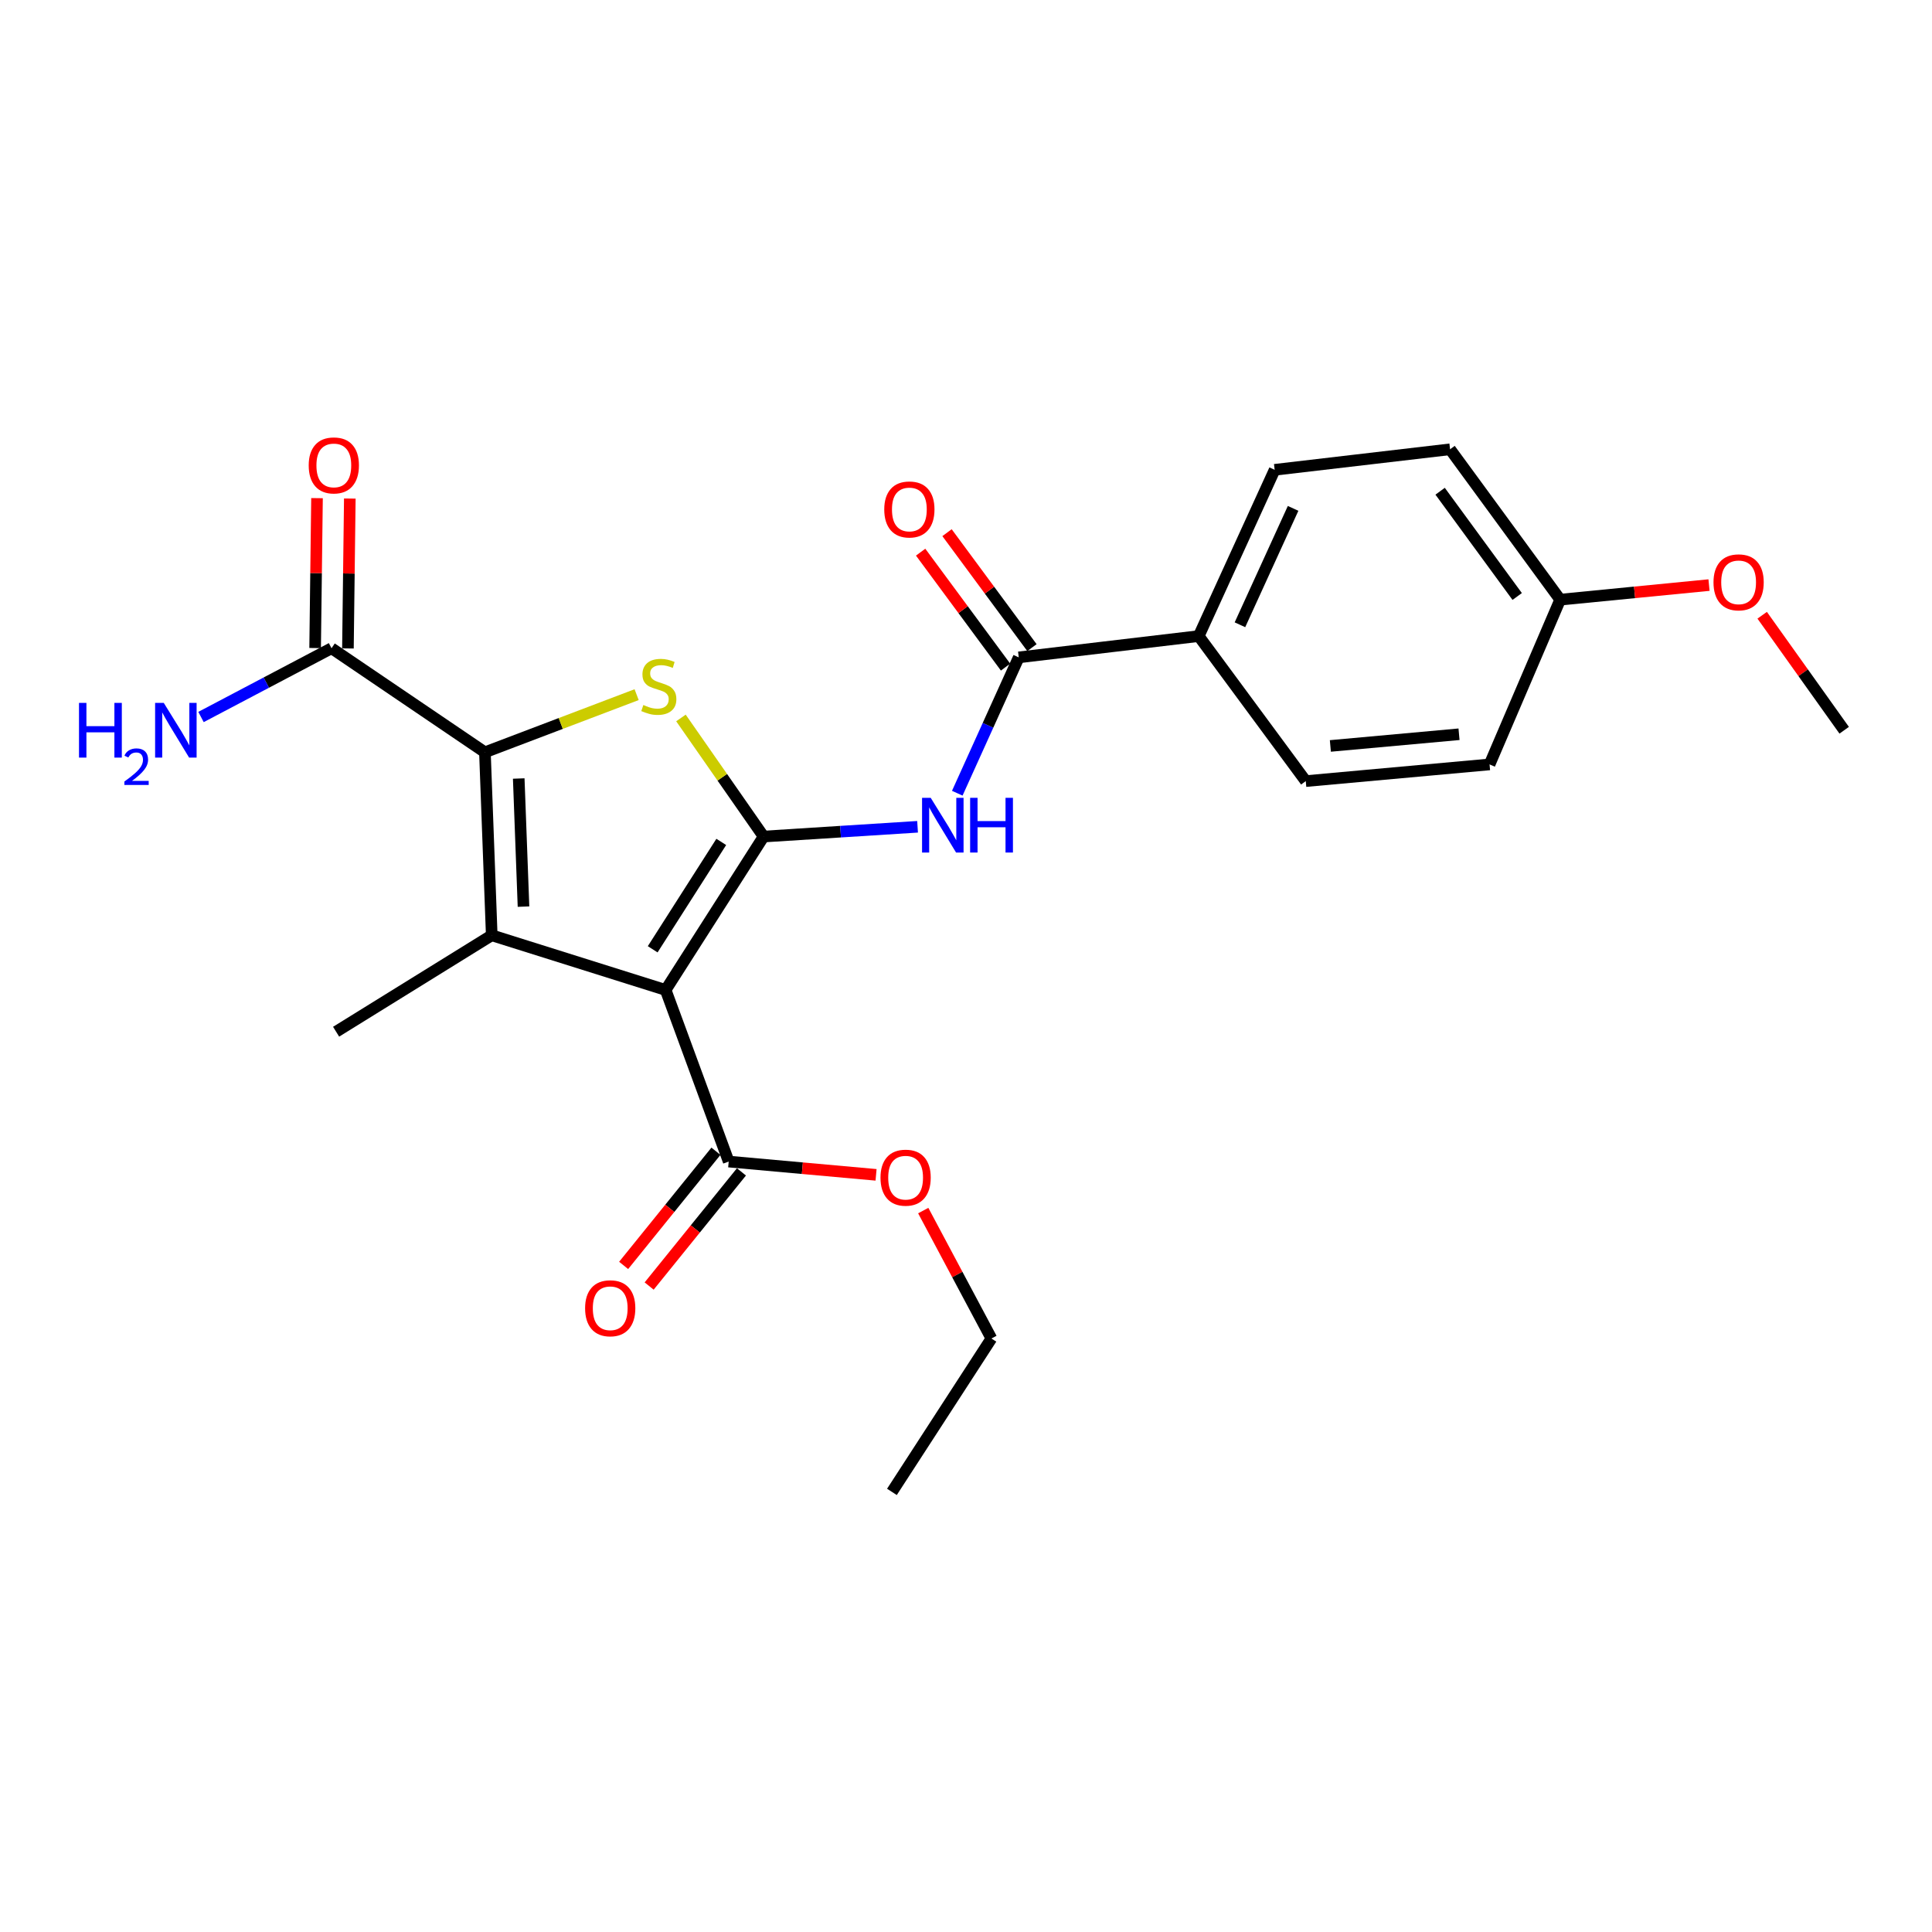 <?xml version='1.0' encoding='iso-8859-1'?>
<svg version='1.1' baseProfile='full'
              xmlns='http://www.w3.org/2000/svg'
                      xmlns:rdkit='http://www.rdkit.org/xml'
                      xmlns:xlink='http://www.w3.org/1999/xlink'
                  xml:space='preserve'
width='1000px' height='1000px' viewBox='0 0 1000 1000'>
<!-- END OF HEADER -->
<rect style='opacity:1.0;fill:#FFFFFF;stroke:none' width='1000' height='1000' x='0' y='0'> </rect>
<path class='bond-0' d='M 395.243,432.998 L 344.532,512.404' style='fill:none;fill-rule:evenodd;stroke:#000000;stroke-width:6px;stroke-linecap:butt;stroke-linejoin:miter;stroke-opacity:1' />
<path class='bond-0' d='M 373.327,435.77 L 337.829,491.354' style='fill:none;fill-rule:evenodd;stroke:#000000;stroke-width:6px;stroke-linecap:butt;stroke-linejoin:miter;stroke-opacity:1' />
<path class='bond-3' d='M 395.243,432.998 L 373.849,402.306' style='fill:none;fill-rule:evenodd;stroke:#000000;stroke-width:6px;stroke-linecap:butt;stroke-linejoin:miter;stroke-opacity:1' />
<path class='bond-3' d='M 373.849,402.306 L 352.456,371.615' style='fill:none;fill-rule:evenodd;stroke:#CCCC00;stroke-width:6px;stroke-linecap:butt;stroke-linejoin:miter;stroke-opacity:1' />
<path class='bond-4' d='M 395.243,432.998 L 435.088,430.47' style='fill:none;fill-rule:evenodd;stroke:#000000;stroke-width:6px;stroke-linecap:butt;stroke-linejoin:miter;stroke-opacity:1' />
<path class='bond-4' d='M 435.088,430.47 L 474.933,427.941' style='fill:none;fill-rule:evenodd;stroke:#0000FF;stroke-width:6px;stroke-linecap:butt;stroke-linejoin:miter;stroke-opacity:1' />
<path class='bond-1' d='M 344.532,512.404 L 254.524,484.105' style='fill:none;fill-rule:evenodd;stroke:#000000;stroke-width:6px;stroke-linecap:butt;stroke-linejoin:miter;stroke-opacity:1' />
<path class='bond-6' d='M 344.532,512.404 L 377.17,601.224' style='fill:none;fill-rule:evenodd;stroke:#000000;stroke-width:6px;stroke-linecap:butt;stroke-linejoin:miter;stroke-opacity:1' />
<path class='bond-15' d='M 254.524,484.105 L 173.967,534.015' style='fill:none;fill-rule:evenodd;stroke:#000000;stroke-width:6px;stroke-linecap:butt;stroke-linejoin:miter;stroke-opacity:1' />
<path class='bond-24' d='M 254.524,484.105 L 250.996,389.381' style='fill:none;fill-rule:evenodd;stroke:#000000;stroke-width:6px;stroke-linecap:butt;stroke-linejoin:miter;stroke-opacity:1' />
<path class='bond-24' d='M 270.962,469.265 L 268.493,402.957' style='fill:none;fill-rule:evenodd;stroke:#000000;stroke-width:6px;stroke-linecap:butt;stroke-linejoin:miter;stroke-opacity:1' />
<path class='bond-2' d='M 250.996,389.381 L 290.257,374.466' style='fill:none;fill-rule:evenodd;stroke:#000000;stroke-width:6px;stroke-linecap:butt;stroke-linejoin:miter;stroke-opacity:1' />
<path class='bond-2' d='M 290.257,374.466 L 329.517,359.55' style='fill:none;fill-rule:evenodd;stroke:#CCCC00;stroke-width:6px;stroke-linecap:butt;stroke-linejoin:miter;stroke-opacity:1' />
<path class='bond-7' d='M 250.996,389.381 L 171.6,335.528' style='fill:none;fill-rule:evenodd;stroke:#000000;stroke-width:6px;stroke-linecap:butt;stroke-linejoin:miter;stroke-opacity:1' />
<path class='bond-5' d='M 495.483,410.569 L 511.393,375.411' style='fill:none;fill-rule:evenodd;stroke:#0000FF;stroke-width:6px;stroke-linecap:butt;stroke-linejoin:miter;stroke-opacity:1' />
<path class='bond-5' d='M 511.393,375.411 L 527.303,340.254' style='fill:none;fill-rule:evenodd;stroke:#000000;stroke-width:6px;stroke-linecap:butt;stroke-linejoin:miter;stroke-opacity:1' />
<path class='bond-8' d='M 527.303,340.254 L 620.453,329.237' style='fill:none;fill-rule:evenodd;stroke:#000000;stroke-width:6px;stroke-linecap:butt;stroke-linejoin:miter;stroke-opacity:1' />
<path class='bond-9' d='M 534.132,335.21 L 512.155,305.46' style='fill:none;fill-rule:evenodd;stroke:#000000;stroke-width:6px;stroke-linecap:butt;stroke-linejoin:miter;stroke-opacity:1' />
<path class='bond-9' d='M 512.155,305.46 L 490.179,275.71' style='fill:none;fill-rule:evenodd;stroke:#FF0000;stroke-width:6px;stroke-linecap:butt;stroke-linejoin:miter;stroke-opacity:1' />
<path class='bond-9' d='M 520.475,345.299 L 498.498,315.549' style='fill:none;fill-rule:evenodd;stroke:#000000;stroke-width:6px;stroke-linecap:butt;stroke-linejoin:miter;stroke-opacity:1' />
<path class='bond-9' d='M 498.498,315.549 L 476.522,285.799' style='fill:none;fill-rule:evenodd;stroke:#FF0000;stroke-width:6px;stroke-linecap:butt;stroke-linejoin:miter;stroke-opacity:1' />
<path class='bond-10' d='M 370.568,595.886 L 346.681,625.432' style='fill:none;fill-rule:evenodd;stroke:#000000;stroke-width:6px;stroke-linecap:butt;stroke-linejoin:miter;stroke-opacity:1' />
<path class='bond-10' d='M 346.681,625.432 L 322.794,654.977' style='fill:none;fill-rule:evenodd;stroke:#FF0000;stroke-width:6px;stroke-linecap:butt;stroke-linejoin:miter;stroke-opacity:1' />
<path class='bond-10' d='M 383.772,606.561 L 359.885,636.107' style='fill:none;fill-rule:evenodd;stroke:#000000;stroke-width:6px;stroke-linecap:butt;stroke-linejoin:miter;stroke-opacity:1' />
<path class='bond-10' d='M 359.885,636.107 L 335.998,665.652' style='fill:none;fill-rule:evenodd;stroke:#FF0000;stroke-width:6px;stroke-linecap:butt;stroke-linejoin:miter;stroke-opacity:1' />
<path class='bond-16' d='M 377.17,601.224 L 415.308,604.661' style='fill:none;fill-rule:evenodd;stroke:#000000;stroke-width:6px;stroke-linecap:butt;stroke-linejoin:miter;stroke-opacity:1' />
<path class='bond-16' d='M 415.308,604.661 L 453.445,608.098' style='fill:none;fill-rule:evenodd;stroke:#FF0000;stroke-width:6px;stroke-linecap:butt;stroke-linejoin:miter;stroke-opacity:1' />
<path class='bond-11' d='M 180.089,335.635 L 180.575,296.841' style='fill:none;fill-rule:evenodd;stroke:#000000;stroke-width:6px;stroke-linecap:butt;stroke-linejoin:miter;stroke-opacity:1' />
<path class='bond-11' d='M 180.575,296.841 L 181.062,258.048' style='fill:none;fill-rule:evenodd;stroke:#FF0000;stroke-width:6px;stroke-linecap:butt;stroke-linejoin:miter;stroke-opacity:1' />
<path class='bond-11' d='M 163.111,335.422 L 163.598,296.628' style='fill:none;fill-rule:evenodd;stroke:#000000;stroke-width:6px;stroke-linecap:butt;stroke-linejoin:miter;stroke-opacity:1' />
<path class='bond-11' d='M 163.598,296.628 L 164.085,257.835' style='fill:none;fill-rule:evenodd;stroke:#FF0000;stroke-width:6px;stroke-linecap:butt;stroke-linejoin:miter;stroke-opacity:1' />
<path class='bond-14' d='M 171.6,335.528 L 137.82,353.324' style='fill:none;fill-rule:evenodd;stroke:#000000;stroke-width:6px;stroke-linecap:butt;stroke-linejoin:miter;stroke-opacity:1' />
<path class='bond-14' d='M 137.82,353.324 L 104.041,371.119' style='fill:none;fill-rule:evenodd;stroke:#0000FF;stroke-width:6px;stroke-linecap:butt;stroke-linejoin:miter;stroke-opacity:1' />
<path class='bond-12' d='M 620.453,329.237 L 659.759,243.171' style='fill:none;fill-rule:evenodd;stroke:#000000;stroke-width:6px;stroke-linecap:butt;stroke-linejoin:miter;stroke-opacity:1' />
<path class='bond-12' d='M 641.793,323.381 L 669.308,263.135' style='fill:none;fill-rule:evenodd;stroke:#000000;stroke-width:6px;stroke-linecap:butt;stroke-linejoin:miter;stroke-opacity:1' />
<path class='bond-13' d='M 620.453,329.237 L 675.861,404.303' style='fill:none;fill-rule:evenodd;stroke:#000000;stroke-width:6px;stroke-linecap:butt;stroke-linejoin:miter;stroke-opacity:1' />
<path class='bond-18' d='M 659.759,243.171 L 750.551,232.55' style='fill:none;fill-rule:evenodd;stroke:#000000;stroke-width:6px;stroke-linecap:butt;stroke-linejoin:miter;stroke-opacity:1' />
<path class='bond-19' d='M 675.861,404.303 L 770.992,395.663' style='fill:none;fill-rule:evenodd;stroke:#000000;stroke-width:6px;stroke-linecap:butt;stroke-linejoin:miter;stroke-opacity:1' />
<path class='bond-19' d='M 688.595,386.098 L 755.186,380.049' style='fill:none;fill-rule:evenodd;stroke:#000000;stroke-width:6px;stroke-linecap:butt;stroke-linejoin:miter;stroke-opacity:1' />
<path class='bond-21' d='M 477.868,626.598 L 495.511,659.703' style='fill:none;fill-rule:evenodd;stroke:#FF0000;stroke-width:6px;stroke-linecap:butt;stroke-linejoin:miter;stroke-opacity:1' />
<path class='bond-21' d='M 495.511,659.703 L 513.154,692.807' style='fill:none;fill-rule:evenodd;stroke:#000000;stroke-width:6px;stroke-linecap:butt;stroke-linejoin:miter;stroke-opacity:1' />
<path class='bond-17' d='M 807.544,310.38 L 770.992,395.663' style='fill:none;fill-rule:evenodd;stroke:#000000;stroke-width:6px;stroke-linecap:butt;stroke-linejoin:miter;stroke-opacity:1' />
<path class='bond-20' d='M 807.544,310.38 L 846.062,306.608' style='fill:none;fill-rule:evenodd;stroke:#000000;stroke-width:6px;stroke-linecap:butt;stroke-linejoin:miter;stroke-opacity:1' />
<path class='bond-20' d='M 846.062,306.608 L 884.581,302.835' style='fill:none;fill-rule:evenodd;stroke:#FF0000;stroke-width:6px;stroke-linecap:butt;stroke-linejoin:miter;stroke-opacity:1' />
<path class='bond-25' d='M 807.544,310.38 L 750.551,232.55' style='fill:none;fill-rule:evenodd;stroke:#000000;stroke-width:6px;stroke-linecap:butt;stroke-linejoin:miter;stroke-opacity:1' />
<path class='bond-25' d='M 785.296,308.737 L 745.401,254.256' style='fill:none;fill-rule:evenodd;stroke:#000000;stroke-width:6px;stroke-linecap:butt;stroke-linejoin:miter;stroke-opacity:1' />
<path class='bond-22' d='M 912.102,318.448 L 933.324,348.212' style='fill:none;fill-rule:evenodd;stroke:#FF0000;stroke-width:6px;stroke-linecap:butt;stroke-linejoin:miter;stroke-opacity:1' />
<path class='bond-22' d='M 933.324,348.212 L 954.545,377.976' style='fill:none;fill-rule:evenodd;stroke:#000000;stroke-width:6px;stroke-linecap:butt;stroke-linejoin:miter;stroke-opacity:1' />
<path class='bond-23' d='M 513.154,692.807 L 461.66,772.203' style='fill:none;fill-rule:evenodd;stroke:#000000;stroke-width:6px;stroke-linecap:butt;stroke-linejoin:miter;stroke-opacity:1' />
<path  class='atom-4' d='M 333.004 364.906
Q 333.324 365.026, 334.644 365.586
Q 335.964 366.146, 337.404 366.506
Q 338.884 366.826, 340.324 366.826
Q 343.004 366.826, 344.564 365.546
Q 346.124 364.226, 346.124 361.946
Q 346.124 360.386, 345.324 359.426
Q 344.564 358.466, 343.364 357.946
Q 342.164 357.426, 340.164 356.826
Q 337.644 356.066, 336.124 355.346
Q 334.644 354.626, 333.564 353.106
Q 332.524 351.586, 332.524 349.026
Q 332.524 345.466, 334.924 343.266
Q 337.364 341.066, 342.164 341.066
Q 345.444 341.066, 349.164 342.626
L 348.244 345.706
Q 344.844 344.306, 342.284 344.306
Q 339.524 344.306, 338.004 345.466
Q 336.484 346.586, 336.524 348.546
Q 336.524 350.066, 337.284 350.986
Q 338.084 351.906, 339.204 352.426
Q 340.364 352.946, 342.284 353.546
Q 344.844 354.346, 346.364 355.146
Q 347.884 355.946, 348.964 357.586
Q 350.084 359.186, 350.084 361.946
Q 350.084 365.866, 347.444 367.986
Q 344.844 370.066, 340.484 370.066
Q 337.964 370.066, 336.044 369.506
Q 334.164 368.986, 331.924 368.066
L 333.004 364.906
' fill='#CCCC00'/>
<path  class='atom-5' d='M 481.737 412.952
L 491.017 427.952
Q 491.937 429.432, 493.417 432.112
Q 494.897 434.792, 494.977 434.952
L 494.977 412.952
L 498.737 412.952
L 498.737 441.272
L 494.857 441.272
L 484.897 424.872
Q 483.737 422.952, 482.497 420.752
Q 481.297 418.552, 480.937 417.872
L 480.937 441.272
L 477.257 441.272
L 477.257 412.952
L 481.737 412.952
' fill='#0000FF'/>
<path  class='atom-5' d='M 502.137 412.952
L 505.977 412.952
L 505.977 424.992
L 520.457 424.992
L 520.457 412.952
L 524.297 412.952
L 524.297 441.272
L 520.457 441.272
L 520.457 428.192
L 505.977 428.192
L 505.977 441.272
L 502.137 441.272
L 502.137 412.952
' fill='#0000FF'/>
<path  class='atom-10' d='M 457.687 263.692
Q 457.687 256.892, 461.047 253.092
Q 464.407 249.292, 470.687 249.292
Q 476.967 249.292, 480.327 253.092
Q 483.687 256.892, 483.687 263.692
Q 483.687 270.572, 480.287 274.492
Q 476.887 278.372, 470.687 278.372
Q 464.447 278.372, 461.047 274.492
Q 457.687 270.612, 457.687 263.692
M 470.687 275.172
Q 475.007 275.172, 477.327 272.292
Q 479.687 269.372, 479.687 263.692
Q 479.687 258.132, 477.327 255.332
Q 475.007 252.492, 470.687 252.492
Q 466.367 252.492, 464.007 255.292
Q 461.687 258.092, 461.687 263.692
Q 461.687 269.412, 464.007 272.292
Q 466.367 275.172, 470.687 275.172
' fill='#FF0000'/>
<path  class='atom-11' d='M 302.847 677.153
Q 302.847 670.353, 306.207 666.553
Q 309.567 662.753, 315.847 662.753
Q 322.127 662.753, 325.487 666.553
Q 328.847 670.353, 328.847 677.153
Q 328.847 684.033, 325.447 687.953
Q 322.047 691.833, 315.847 691.833
Q 309.607 691.833, 306.207 687.953
Q 302.847 684.073, 302.847 677.153
M 315.847 688.633
Q 320.167 688.633, 322.487 685.753
Q 324.847 682.833, 324.847 677.153
Q 324.847 671.593, 322.487 668.793
Q 320.167 665.953, 315.847 665.953
Q 311.527 665.953, 309.167 668.753
Q 306.847 671.553, 306.847 677.153
Q 306.847 682.873, 309.167 685.753
Q 311.527 688.633, 315.847 688.633
' fill='#FF0000'/>
<path  class='atom-12' d='M 159.788 240.893
Q 159.788 234.093, 163.148 230.293
Q 166.508 226.493, 172.788 226.493
Q 179.068 226.493, 182.428 230.293
Q 185.788 234.093, 185.788 240.893
Q 185.788 247.773, 182.388 251.693
Q 178.988 255.573, 172.788 255.573
Q 166.548 255.573, 163.148 251.693
Q 159.788 247.813, 159.788 240.893
M 172.788 252.373
Q 177.108 252.373, 179.428 249.493
Q 181.788 246.573, 181.788 240.893
Q 181.788 235.333, 179.428 232.533
Q 177.108 229.693, 172.788 229.693
Q 168.468 229.693, 166.108 232.493
Q 163.788 235.293, 163.788 240.893
Q 163.788 246.613, 166.108 249.493
Q 168.468 252.373, 172.788 252.373
' fill='#FF0000'/>
<path  class='atom-15' d='M 40.892 363.816
L 44.732 363.816
L 44.732 375.856
L 59.212 375.856
L 59.212 363.816
L 63.052 363.816
L 63.052 392.136
L 59.212 392.136
L 59.212 379.056
L 44.732 379.056
L 44.732 392.136
L 40.892 392.136
L 40.892 363.816
' fill='#0000FF'/>
<path  class='atom-15' d='M 64.424 391.143
Q 65.111 389.374, 66.748 388.397
Q 68.384 387.394, 70.655 387.394
Q 73.48 387.394, 75.064 388.925
Q 76.648 390.456, 76.648 393.175
Q 76.648 395.947, 74.588 398.535
Q 72.556 401.122, 68.332 404.184
L 76.964 404.184
L 76.964 406.296
L 64.372 406.296
L 64.372 404.527
Q 67.856 402.046, 69.916 400.198
Q 72.001 398.35, 73.004 396.687
Q 74.008 395.023, 74.008 393.307
Q 74.008 391.512, 73.11 390.509
Q 72.212 389.506, 70.655 389.506
Q 69.15 389.506, 68.147 390.113
Q 67.144 390.72, 66.431 392.067
L 64.424 391.143
' fill='#0000FF'/>
<path  class='atom-15' d='M 84.764 363.816
L 94.044 378.816
Q 94.964 380.296, 96.444 382.976
Q 97.924 385.656, 98.004 385.816
L 98.004 363.816
L 101.764 363.816
L 101.764 392.136
L 97.884 392.136
L 87.924 375.736
Q 86.764 373.816, 85.524 371.616
Q 84.324 369.416, 83.964 368.736
L 83.964 392.136
L 80.284 392.136
L 80.284 363.816
L 84.764 363.816
' fill='#0000FF'/>
<path  class='atom-17' d='M 455.744 609.557
Q 455.744 602.757, 459.104 598.957
Q 462.464 595.157, 468.744 595.157
Q 475.024 595.157, 478.384 598.957
Q 481.744 602.757, 481.744 609.557
Q 481.744 616.437, 478.344 620.357
Q 474.944 624.237, 468.744 624.237
Q 462.504 624.237, 459.104 620.357
Q 455.744 616.477, 455.744 609.557
M 468.744 621.037
Q 473.064 621.037, 475.384 618.157
Q 477.744 615.237, 477.744 609.557
Q 477.744 603.997, 475.384 601.197
Q 473.064 598.357, 468.744 598.357
Q 464.424 598.357, 462.064 601.157
Q 459.744 603.957, 459.744 609.557
Q 459.744 615.277, 462.064 618.157
Q 464.424 621.037, 468.744 621.037
' fill='#FF0000'/>
<path  class='atom-21' d='M 886.901 301.414
Q 886.901 294.614, 890.261 290.814
Q 893.621 287.014, 899.901 287.014
Q 906.181 287.014, 909.541 290.814
Q 912.901 294.614, 912.901 301.414
Q 912.901 308.294, 909.501 312.214
Q 906.101 316.094, 899.901 316.094
Q 893.661 316.094, 890.261 312.214
Q 886.901 308.334, 886.901 301.414
M 899.901 312.894
Q 904.221 312.894, 906.541 310.014
Q 908.901 307.094, 908.901 301.414
Q 908.901 295.854, 906.541 293.054
Q 904.221 290.214, 899.901 290.214
Q 895.581 290.214, 893.221 293.014
Q 890.901 295.814, 890.901 301.414
Q 890.901 307.134, 893.221 310.014
Q 895.581 312.894, 899.901 312.894
' fill='#FF0000'/>
</svg>

